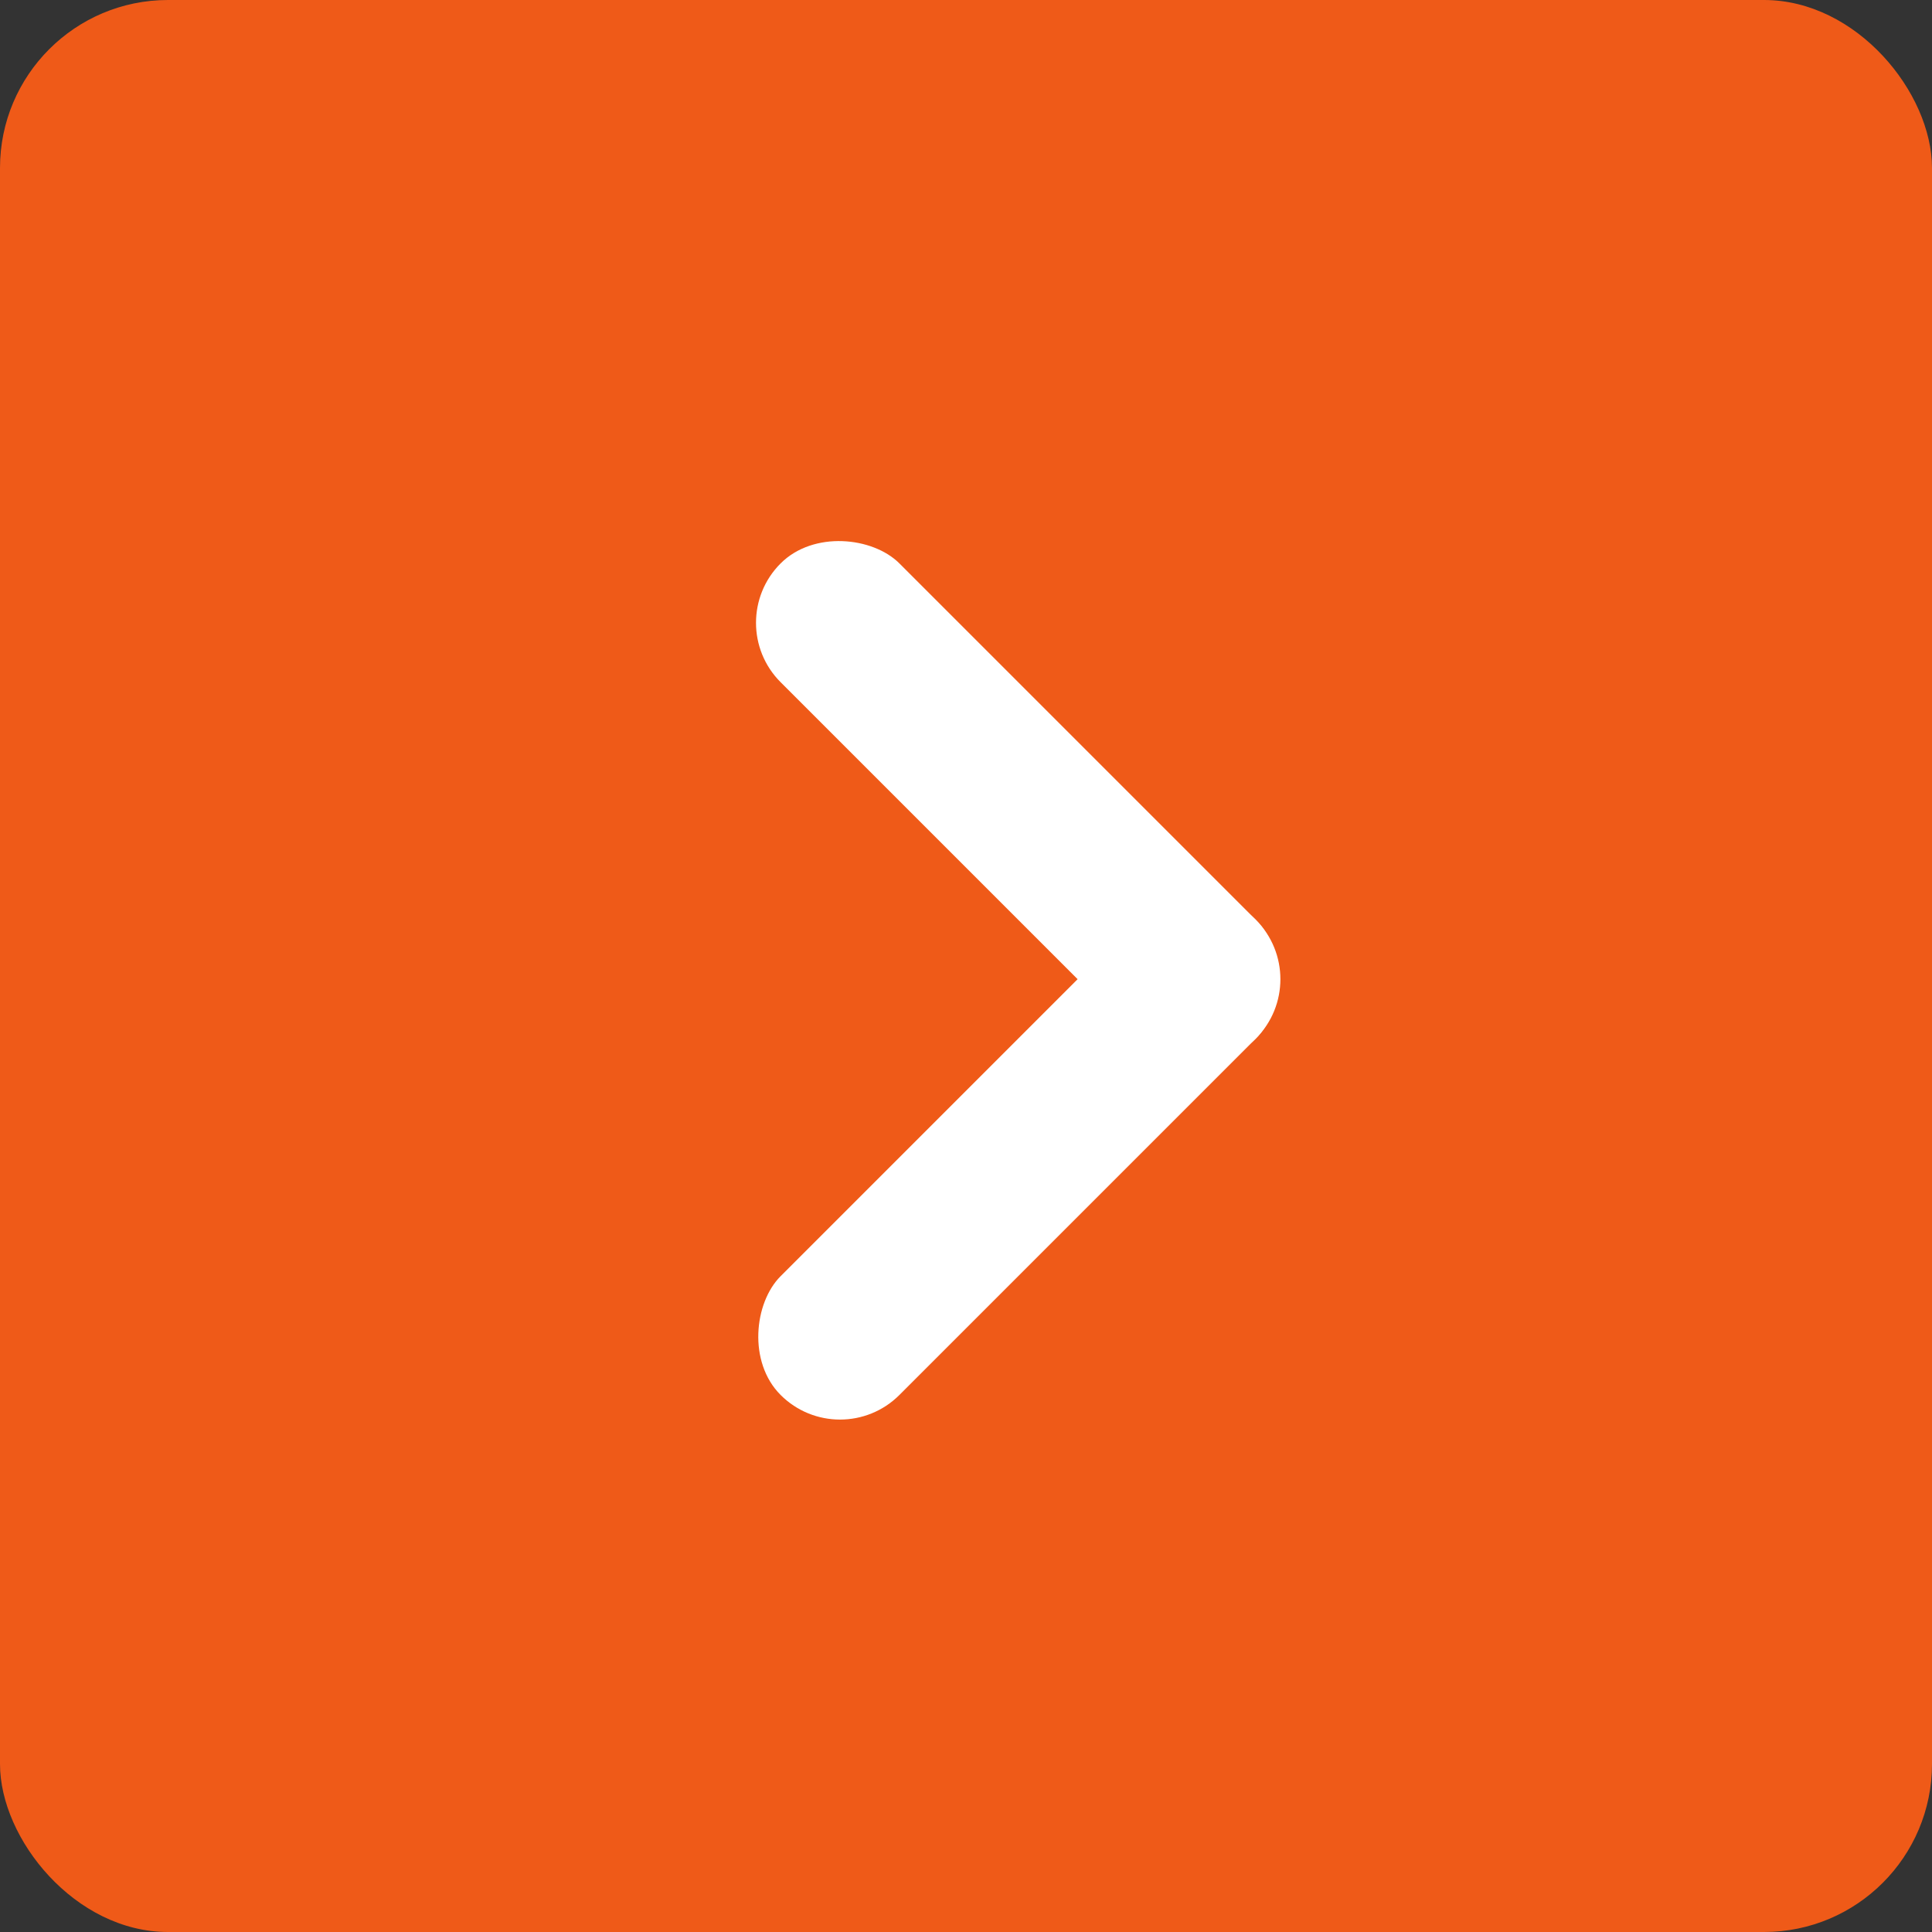 <svg xmlns="http://www.w3.org/2000/svg" width="23" height="23" viewBox="0 0 23 23">
  <rect x="0" y="0" width="23" height="23" fill="#333333" stroke="none"/>
  <g id="Grupo_8233" data-name="Grupo 8233" transform="translate(-716.357 -1662.356)">
    <rect id="Retângulo_3042" data-name="Retângulo 3042" width="23" height="23" rx="2" transform="translate(716.357 1662.356)" fill="#ef5a18"/>
    <g id="Grupo_7839" data-name="Grupo 7839" transform="translate(732.014 1674.013) rotate(135)">
      <rect id="Retângulo_2602" data-name="Retângulo 2602" width="2" height="8" rx="1" transform="translate(0 0)" fill="#fff"/>
      <rect id="Retângulo_2603" data-name="Retângulo 2603" width="2" height="8" rx="1" transform="translate(0 2) rotate(-90)" fill="#fff"/>
    </g>
  </g>
</svg>
